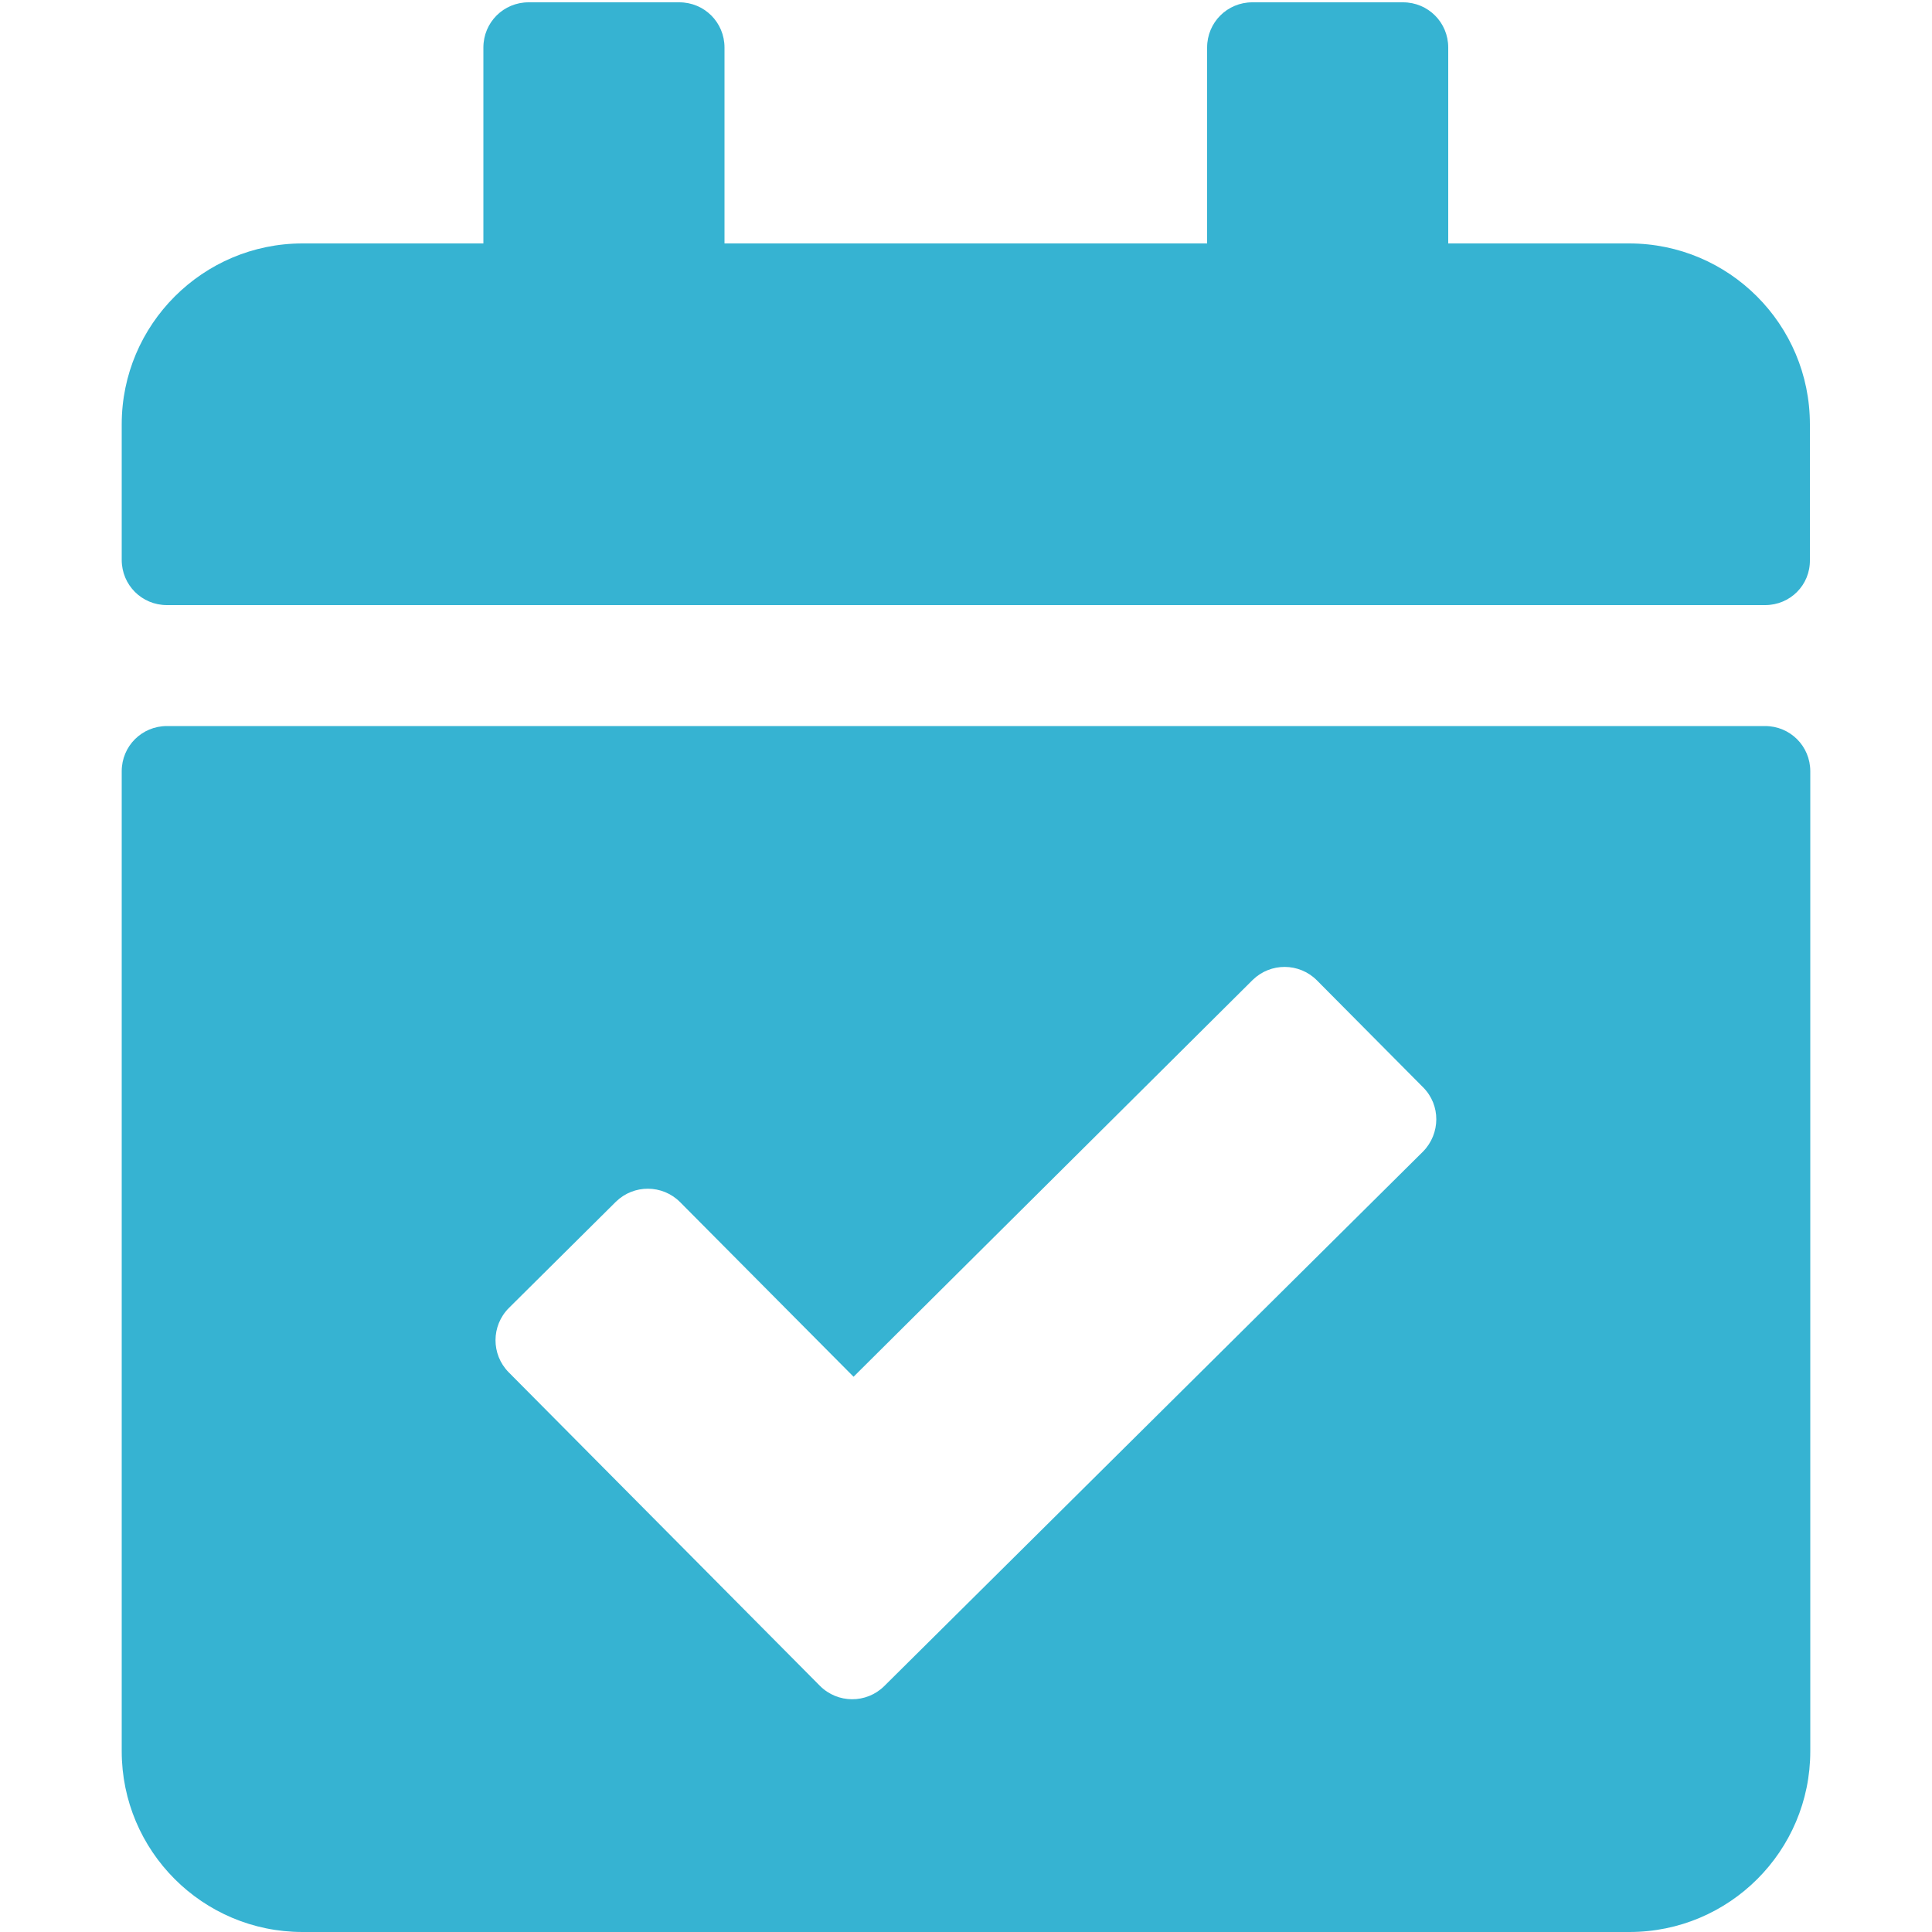 <?xml version="1.0" encoding="utf-8"?>
<!-- Generator: Adobe Illustrator 19.0.0, SVG Export Plug-In . SVG Version: 6.00 Build 0)  -->
<svg version="1.1" id="Warstwa_1" xmlns="http://www.w3.org/2000/svg" xmlns:xlink="http://www.w3.org/1999/xlink" x="0px" y="0px"
	 viewBox="0 0 500 500" style="enable-background:new 0 0 500 500;" xml:space="preserve">
<style type="text/css">
	.st0{fill:#36B3D2;}
</style>
<path id="XMLID_2_" class="st0" d="M456.8,156.6H43.2c-6.5,0-11.7-5.2-11.7-11.7v-35.1C31.5,84,52.5,63,78.3,63h46.8V12.3
	c0-6.5,5.2-11.7,11.7-11.7h39c6.5,0,11.7,5.2,11.7,11.7V63h124.9V12.3c0-6.5,5.2-11.7,11.7-11.7h39c6.5,0,11.7,5.2,11.7,11.7V63
	h46.8c25.9,0,46.8,21,46.8,46.8v35.1C468.5,151.4,463.3,156.6,456.8,156.6z M43.2,187.9h413.6c6.5,0,11.7,5.2,11.7,11.7v253.6
	c0,25.9-21,46.8-46.8,46.8H78.3c-25.9,0-46.8-21-46.8-46.8V199.6C31.5,193.1,36.7,187.9,43.2,187.9z M368.3,281.4l-27.5-27.7
	c-4.6-4.6-12-4.6-16.6-0.1L220.9,356.3L176,311.1c-4.6-4.6-12-4.6-16.6-0.1l-27.7,27.5c-4.6,4.6-4.6,12-0.1,16.6l80.6,81.2
	c4.6,4.6,12,4.6,16.6,0.1L368.3,298C372.8,293.4,372.9,286,368.3,281.4L368.3,281.4z"/>
</svg>
